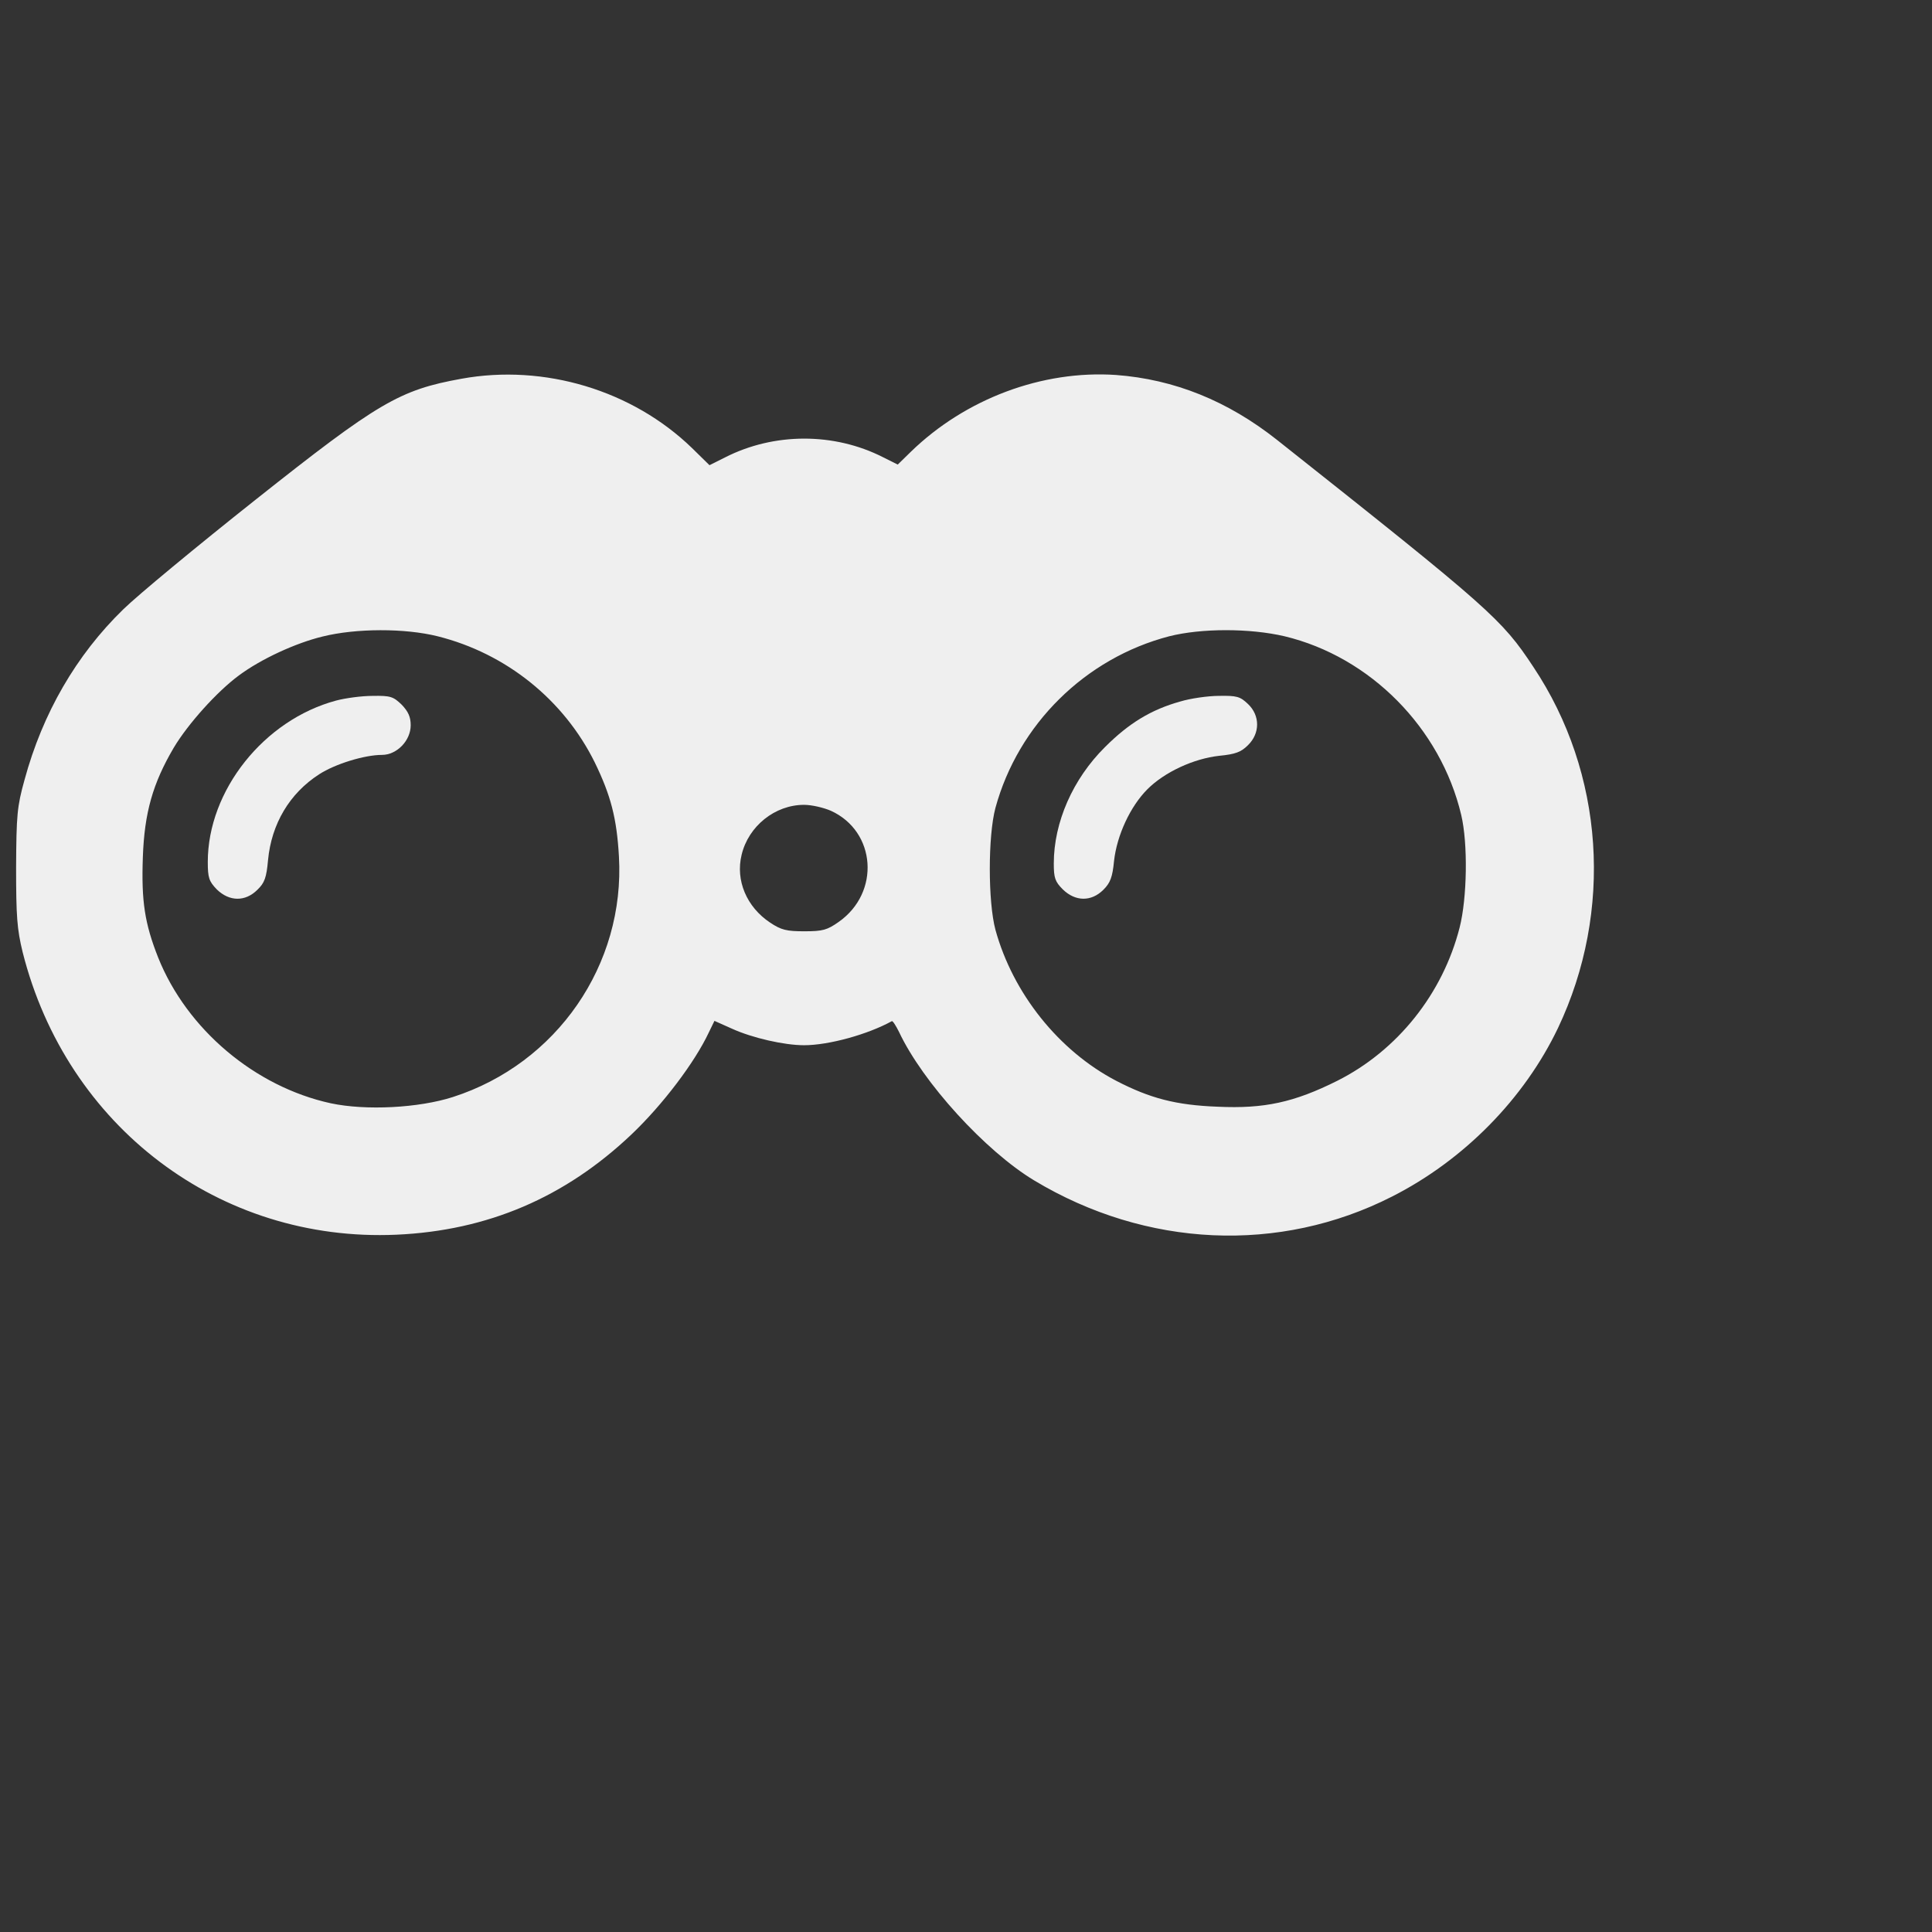 <?xml version="1.0" encoding="utf-8"?>
<!-- Svg Vector Icons : http://www.onlinewebfonts.com/icon -->
<!DOCTYPE svg PUBLIC "-//W3C//DTD SVG 1.1//EN" "http://www.w3.org/Graphics/SVG/1.1/DTD/svg11.dtd">
<svg version="1.1" xmlns="http://www.w3.org/2000/svg" xmlns:xlink="http://www.w3.org/1999/xlink" x="0px" y="0px" viewBox="0 0 1200 1200" enable-background="new 0 0 1000 1000" xml:space="preserve">
<rect x="0" y="0" width="1200" height="1200" fill="#333333" stroke="none"/>
<g><g transform="translate(0,511) scale(0.1,-0.1)"><path fill="#efefef" d="M2867,2757.7c-385.9-69.8-515.8-145.4-1285.6-756.2c-356.8-283.1-725.2-587.5-816.3-676.7C474.2,1041.7,264.8,681,152.3,266.1C105.8,99.3,101.9,47,100-276.8c0-306.4,5.8-383.9,40.7-527.4c273.4-1083.9,1223.5-1803.3,2321-1754.8c566.2,25.2,1047.1,230.8,1460.1,622.4c193.9,184.2,393.6,447.9,480.9,634.1l34.9,71.7l108.6-48.5c128-58.2,325.8-102.8,447.9-102.8c155.1,0,397.5,67.9,544.9,149.3c5.8,3.9,25.2-27.2,44.6-65.9c147.4-314.1,537.1-740.7,839.6-923c696.1-418.8,1524.1-455.7,2222.1-100.8c447.9,226.9,822.1,608.8,1031.6,1047.1c345.1,727.1,287,1584.2-153.2,2243.4c-195.8,296.7-265.6,358.7-1591.9,1409.7c-306.4,242.4-637.9,376.2-1000.5,403.3c-457.6,31-934.6-147.4-1273.9-477l-81.4-79.5l-93.1,46.5c-302.5,153.2-674.8,153.2-979.2-1.9l-97-48.5L4298,2327.3C3927.6,2686,3380.8,2850.8,2867,2757.7z M2717.7,1158.1c426.6-106.7,785.3-395.6,977.3-785.3c98.9-203.6,135.7-345.1,149.3-581.7c38.8-672.8-385.9-1287.5-1031.6-1495c-211.3-67.9-539-85.3-758.2-38.8c-471.2,102.8-893.9,459.6-1072.3,905.5c-83.4,211.4-104.7,349-95,622.4c9.7,277.3,62,459.5,192,680.6c89.2,149.3,269.5,349,403.3,447.9c137.7,102.8,352.9,201.7,519.7,242.4C2211.6,1208.5,2516,1208.5,2717.7,1158.1z M7978.2,1158.1c533.2-128,969.5-570.1,1097.5-1109.1c42.6-178.4,36.9-517.7-9.7-700c-104.7-411.1-385.9-764-760.1-952.1c-267.6-133.8-453.7-174.5-742.6-160.9c-259.8,9.7-420.8,52.4-630.2,160.9c-356.8,186.2-641.8,542.9-750.4,938.5c-46.5,174.5-46.5,581.7,0,756.2c141.6,519.6,558.4,930.7,1080,1066.5C7462.4,1208.5,7763,1208.5,7978.2,1158.1z M5160.8,74.1c281.2-128,308.3-508,48.5-690.3c-71.7-50.4-98.9-58.2-213.3-58.2c-110.5,0-143.5,7.7-213.3,54.3c-145.4,97-215.2,261.8-176.4,420.8C4648.9-20.9,4813.7,111,4994.1,111C5042.5,111,5116.2,93.5,5160.8,74.1z"/><path fill="#efefef" d="M2087.5,758.6c-447.9-120.2-796.9-558.4-796.9-1002.5c0-98.9,7.8-120.2,56.2-170.6c77.6-75.6,176.5-77.6,252.1-1.9c44.6,42.7,56.2,75.6,65.9,184.2c21.3,224.9,133.8,415,318,533.2c98.9,64,281.2,120.2,389.7,120.2c93.1,0,178.4,89.2,178.4,184.2c0,52.4-15.5,85.3-56.2,128c-52.4,50.4-69.8,56.2-180.3,54.3C2246.5,787.7,2145.7,774.1,2087.5,758.6z"/><path fill="#efefef" d="M7330.6,752.8c-180.3-50.4-318-133.8-467.3-283.1c-199.7-197.8-318-467.3-318-723.2c0-89.2,7.8-112.5,56.2-160.9c77.6-75.6,176.4-77.6,252.1-1.9c42.6,42.7,56.2,77.6,65.9,178.4c17.5,159,100.8,339.3,207.5,446c106.6,106.6,287,190,446,207.5c100.8,9.7,135.7,23.3,178.4,65.9c75.6,73.7,75.6,184.2,0,255.9c-48.5,46.5-69.8,52.4-180.3,50.4C7503.2,787.7,7394.6,772.2,7330.6,752.8z"/></g></g>
</svg>